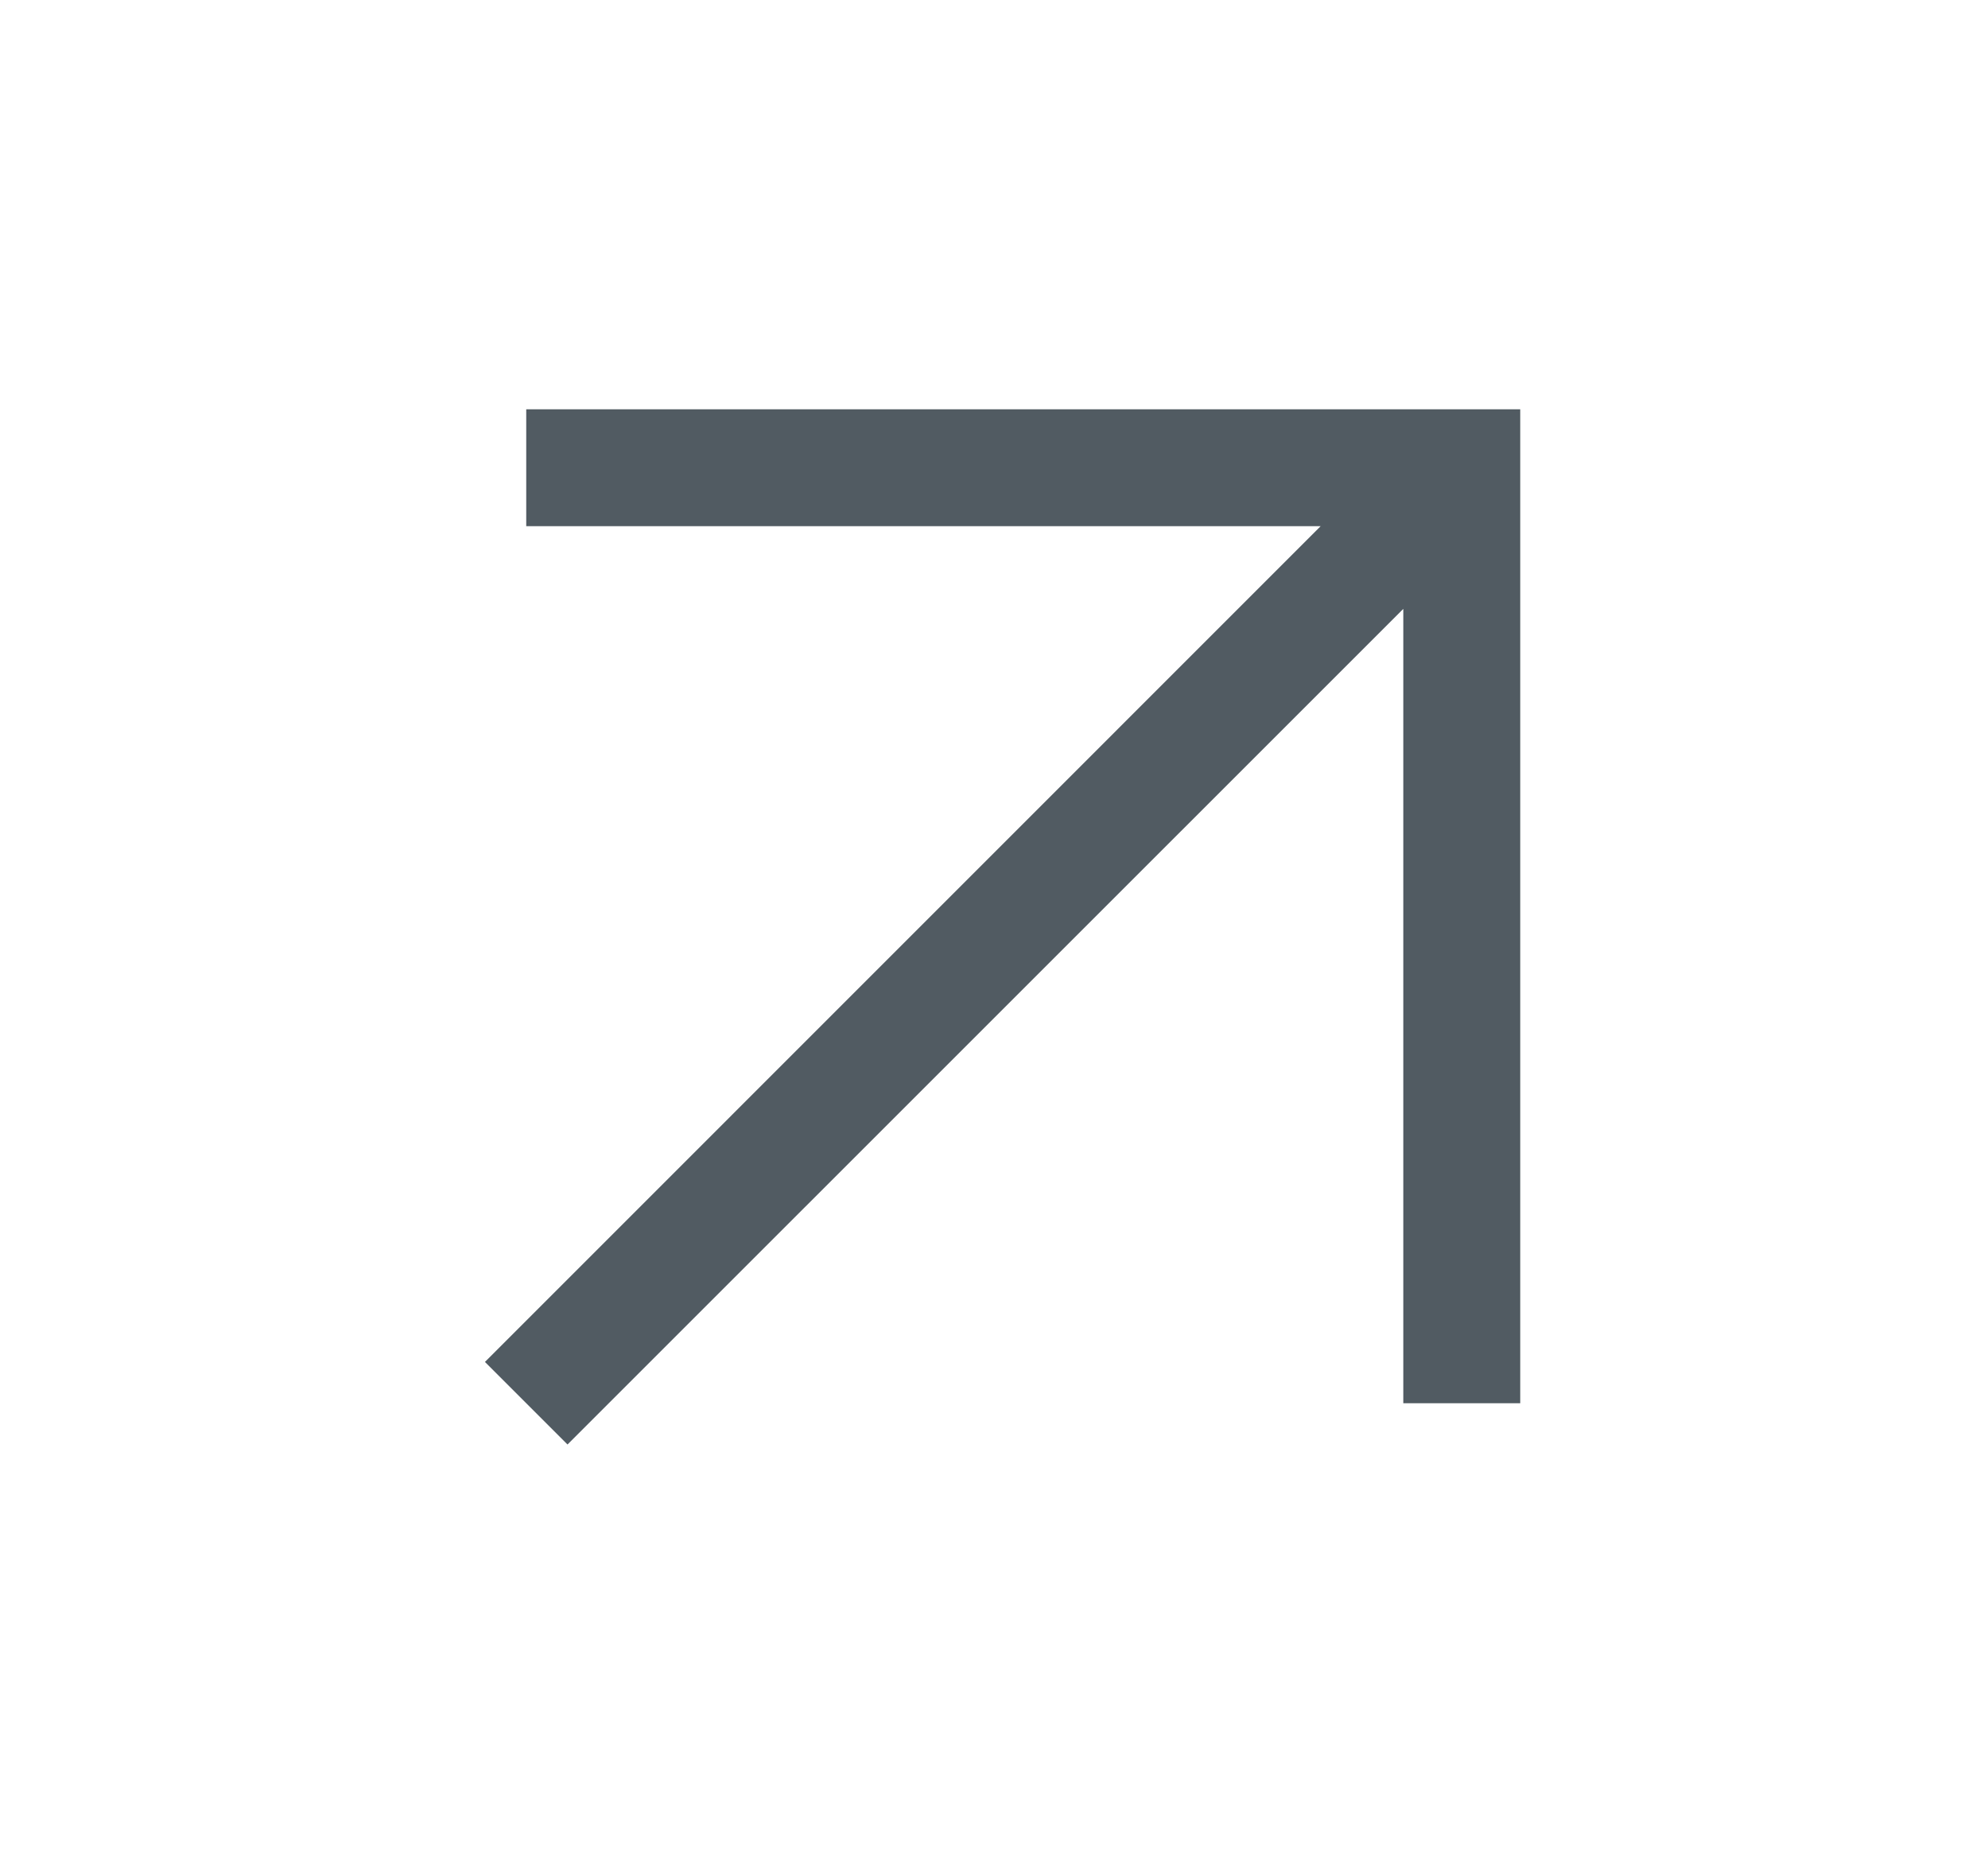<svg width="17" height="16" viewBox="0 0 17 16" fill="none" xmlns="http://www.w3.org/2000/svg">
<path d="M4.5 3.5V4.5H11.293L4.147 11.647L4.853 12.353L12 5.207V12H13V3.5H4.5Z" fill="#515B62"/>
</svg>
